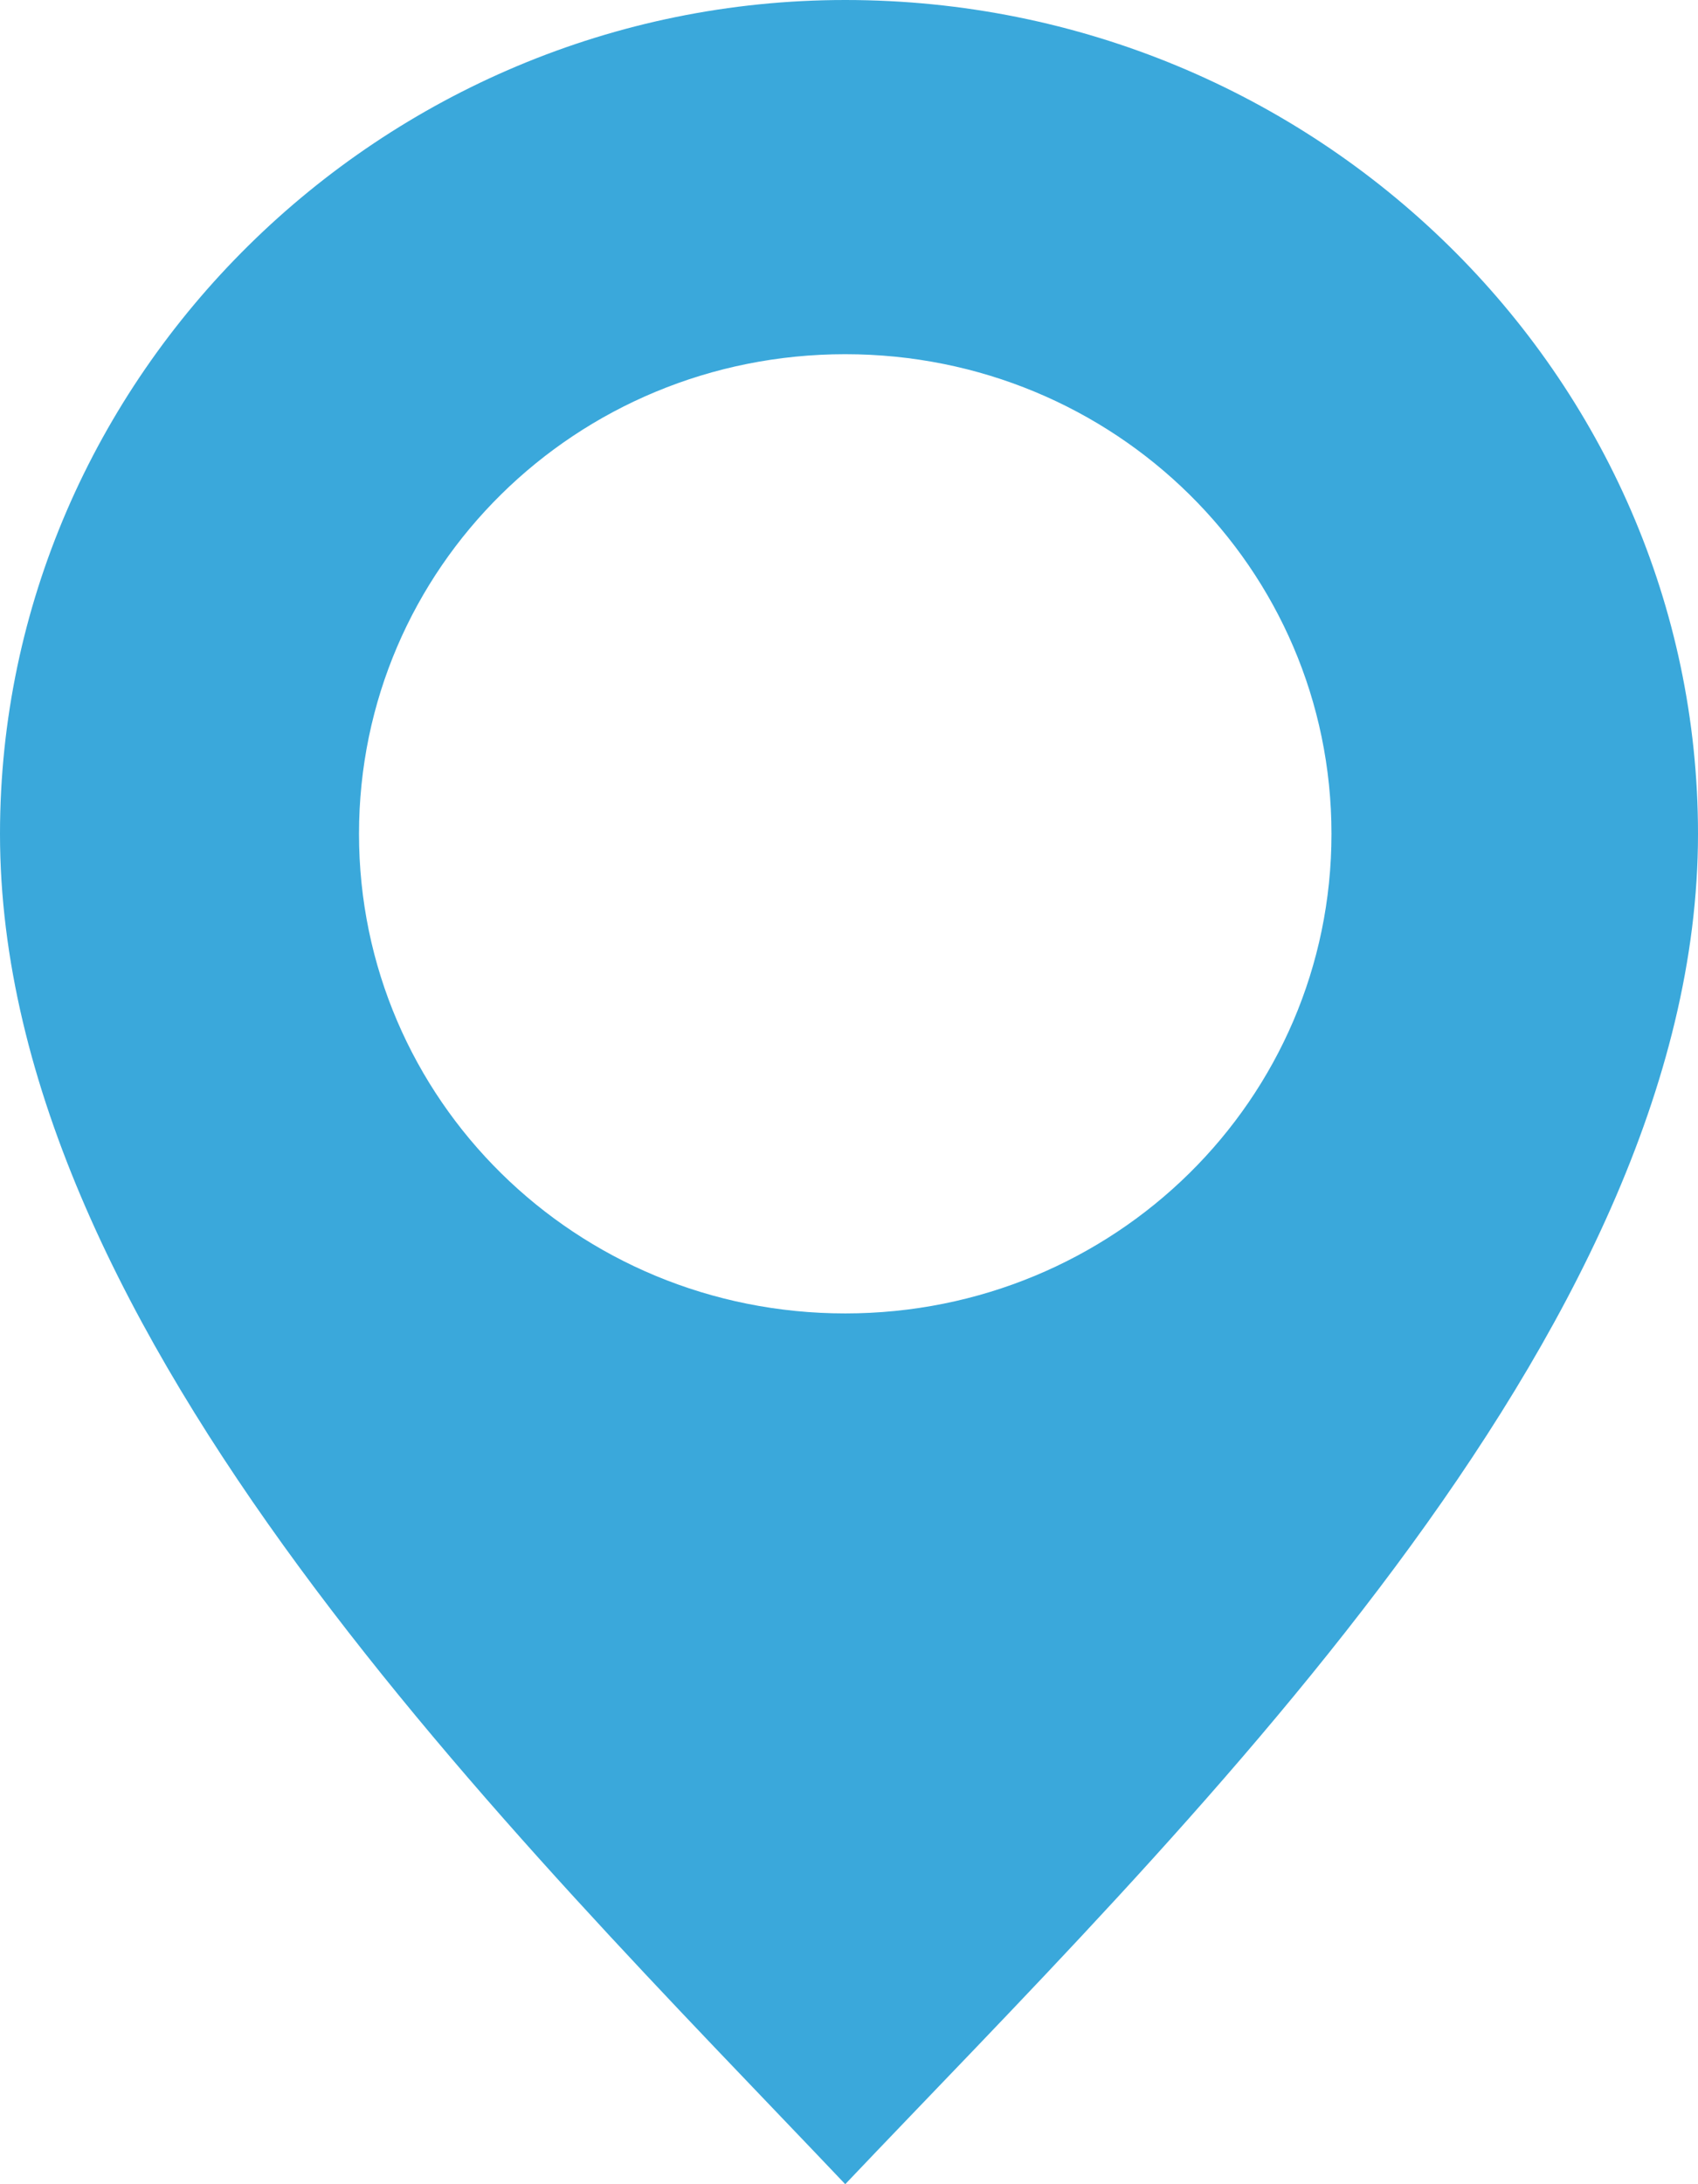 <?xml version="1.0" encoding="UTF-8"?>
<svg width="14px" height="18px" viewBox="0 0 14 18" version="1.1" xmlns="http://www.w3.org/2000/svg" xmlns:xlink="http://www.w3.org/1999/xlink">
    <!-- Generator: Sketch 61 (89581) - https://sketch.com -->
    <title>noun_Location_2885745 (1) Copy 3</title>
    <desc>Created with Sketch.</desc>
    <g id="Final-Design" stroke="none" stroke-width="1" fill="none" fill-rule="evenodd">
        <g id="Detailpagina" transform="translate(-268, -308)" fill="#3AA8DB">
            <g id="noun_Location_2885745-(1)-Copy-3" transform="translate(268, 308)">
                <path d="M6.969,0 C10.855,0 14,3.101 14,6.872 C14,11.007 9.683,15.142 6.969,18 C4.256,15.142 0,11.007 0,6.872 C0,3.101 3.145,0 6.969,0 Z M6.969,2.919 C9.189,2.919 10.978,4.682 10.978,6.872 C10.978,9.061 9.189,10.824 6.969,10.824 C4.749,10.824 2.96,9.061 2.96,6.872 C2.96,4.682 4.749,2.919 6.969,2.919 Z" id="Shape"></path>
            </g>
        </g>
    </g>
</svg>